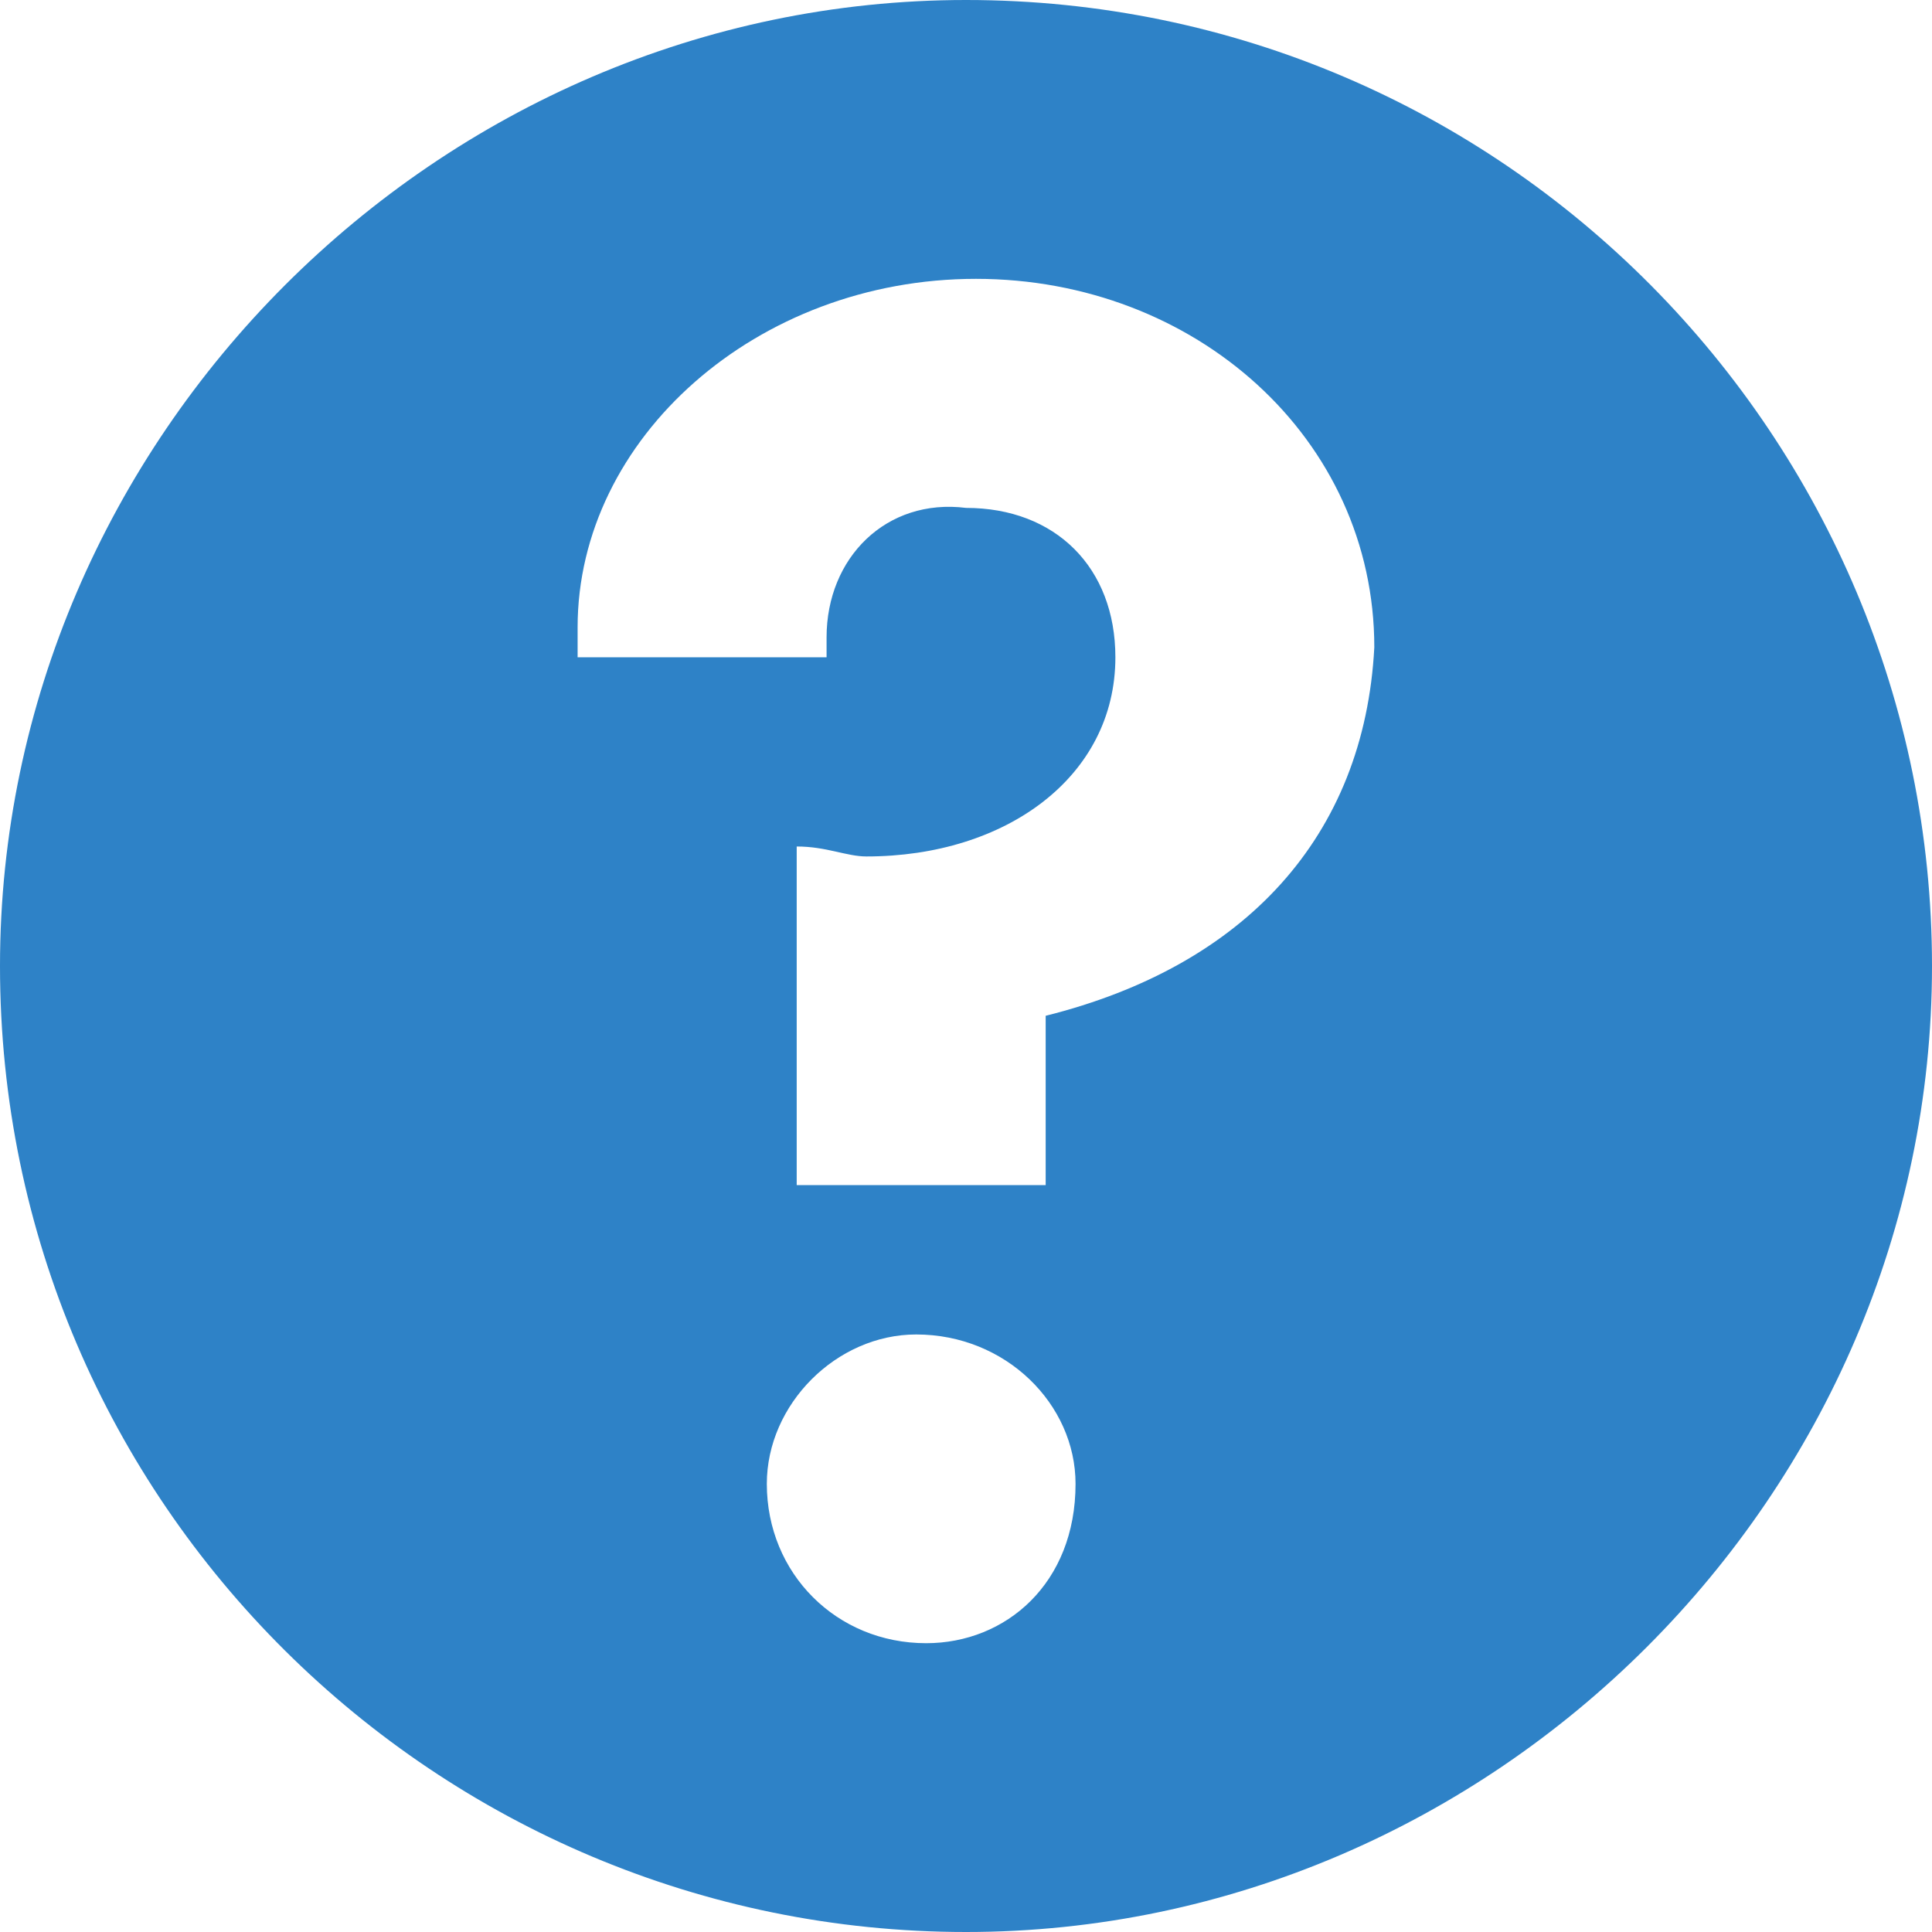 <?xml version="1.0" encoding="utf-8"?>
<!-- Generator: Adobe Illustrator 23.0.3, SVG Export Plug-In . SVG Version: 6.00 Build 0)  -->
<svg version="1.1" id="Layer_1" xmlns="http://www.w3.org/2000/svg" xmlns:xlink="http://www.w3.org/1999/xlink" x="0px" y="0px"
	 viewBox="0 0 19.4 19.4" style="enable-background:new 0 0 19.4 19.4;" xml:space="preserve">
<style type="text/css">
	.st0{fill:#2E82C7;}
</style>
<path class="st0" d="M9.7,0C4.4,0,0,4.4,0,9.7c0,5.4,4.4,9.7,9.7,9.7s9.7-4.4,9.7-9.7C19.4,4.4,15.1,0,9.7,0z M9.3,16.5
	c-0.9,0-1.6-0.7-1.6-1.6c0-0.8,0.7-1.5,1.5-1.5c0.9,0,1.6,0.7,1.6,1.5C10.8,15.9,10.1,16.5,9.3,16.5z M10.5,10.2v1.7H8V8.5
	c0.3,0,0.5,0.1,0.7,0.1c1.4,0,2.5-0.8,2.5-2c0-0.9-0.6-1.5-1.5-1.5C8.9,5,8.3,5.6,8.3,6.4c0,0,0,0.1,0,0.2H5.8c0-0.1,0-0.2,0-0.3
	c0-1.9,1.8-3.5,4-3.5s4,1.6,4,3.7C13.7,8.4,12.5,9.7,10.5,10.2z"/>
</svg>

